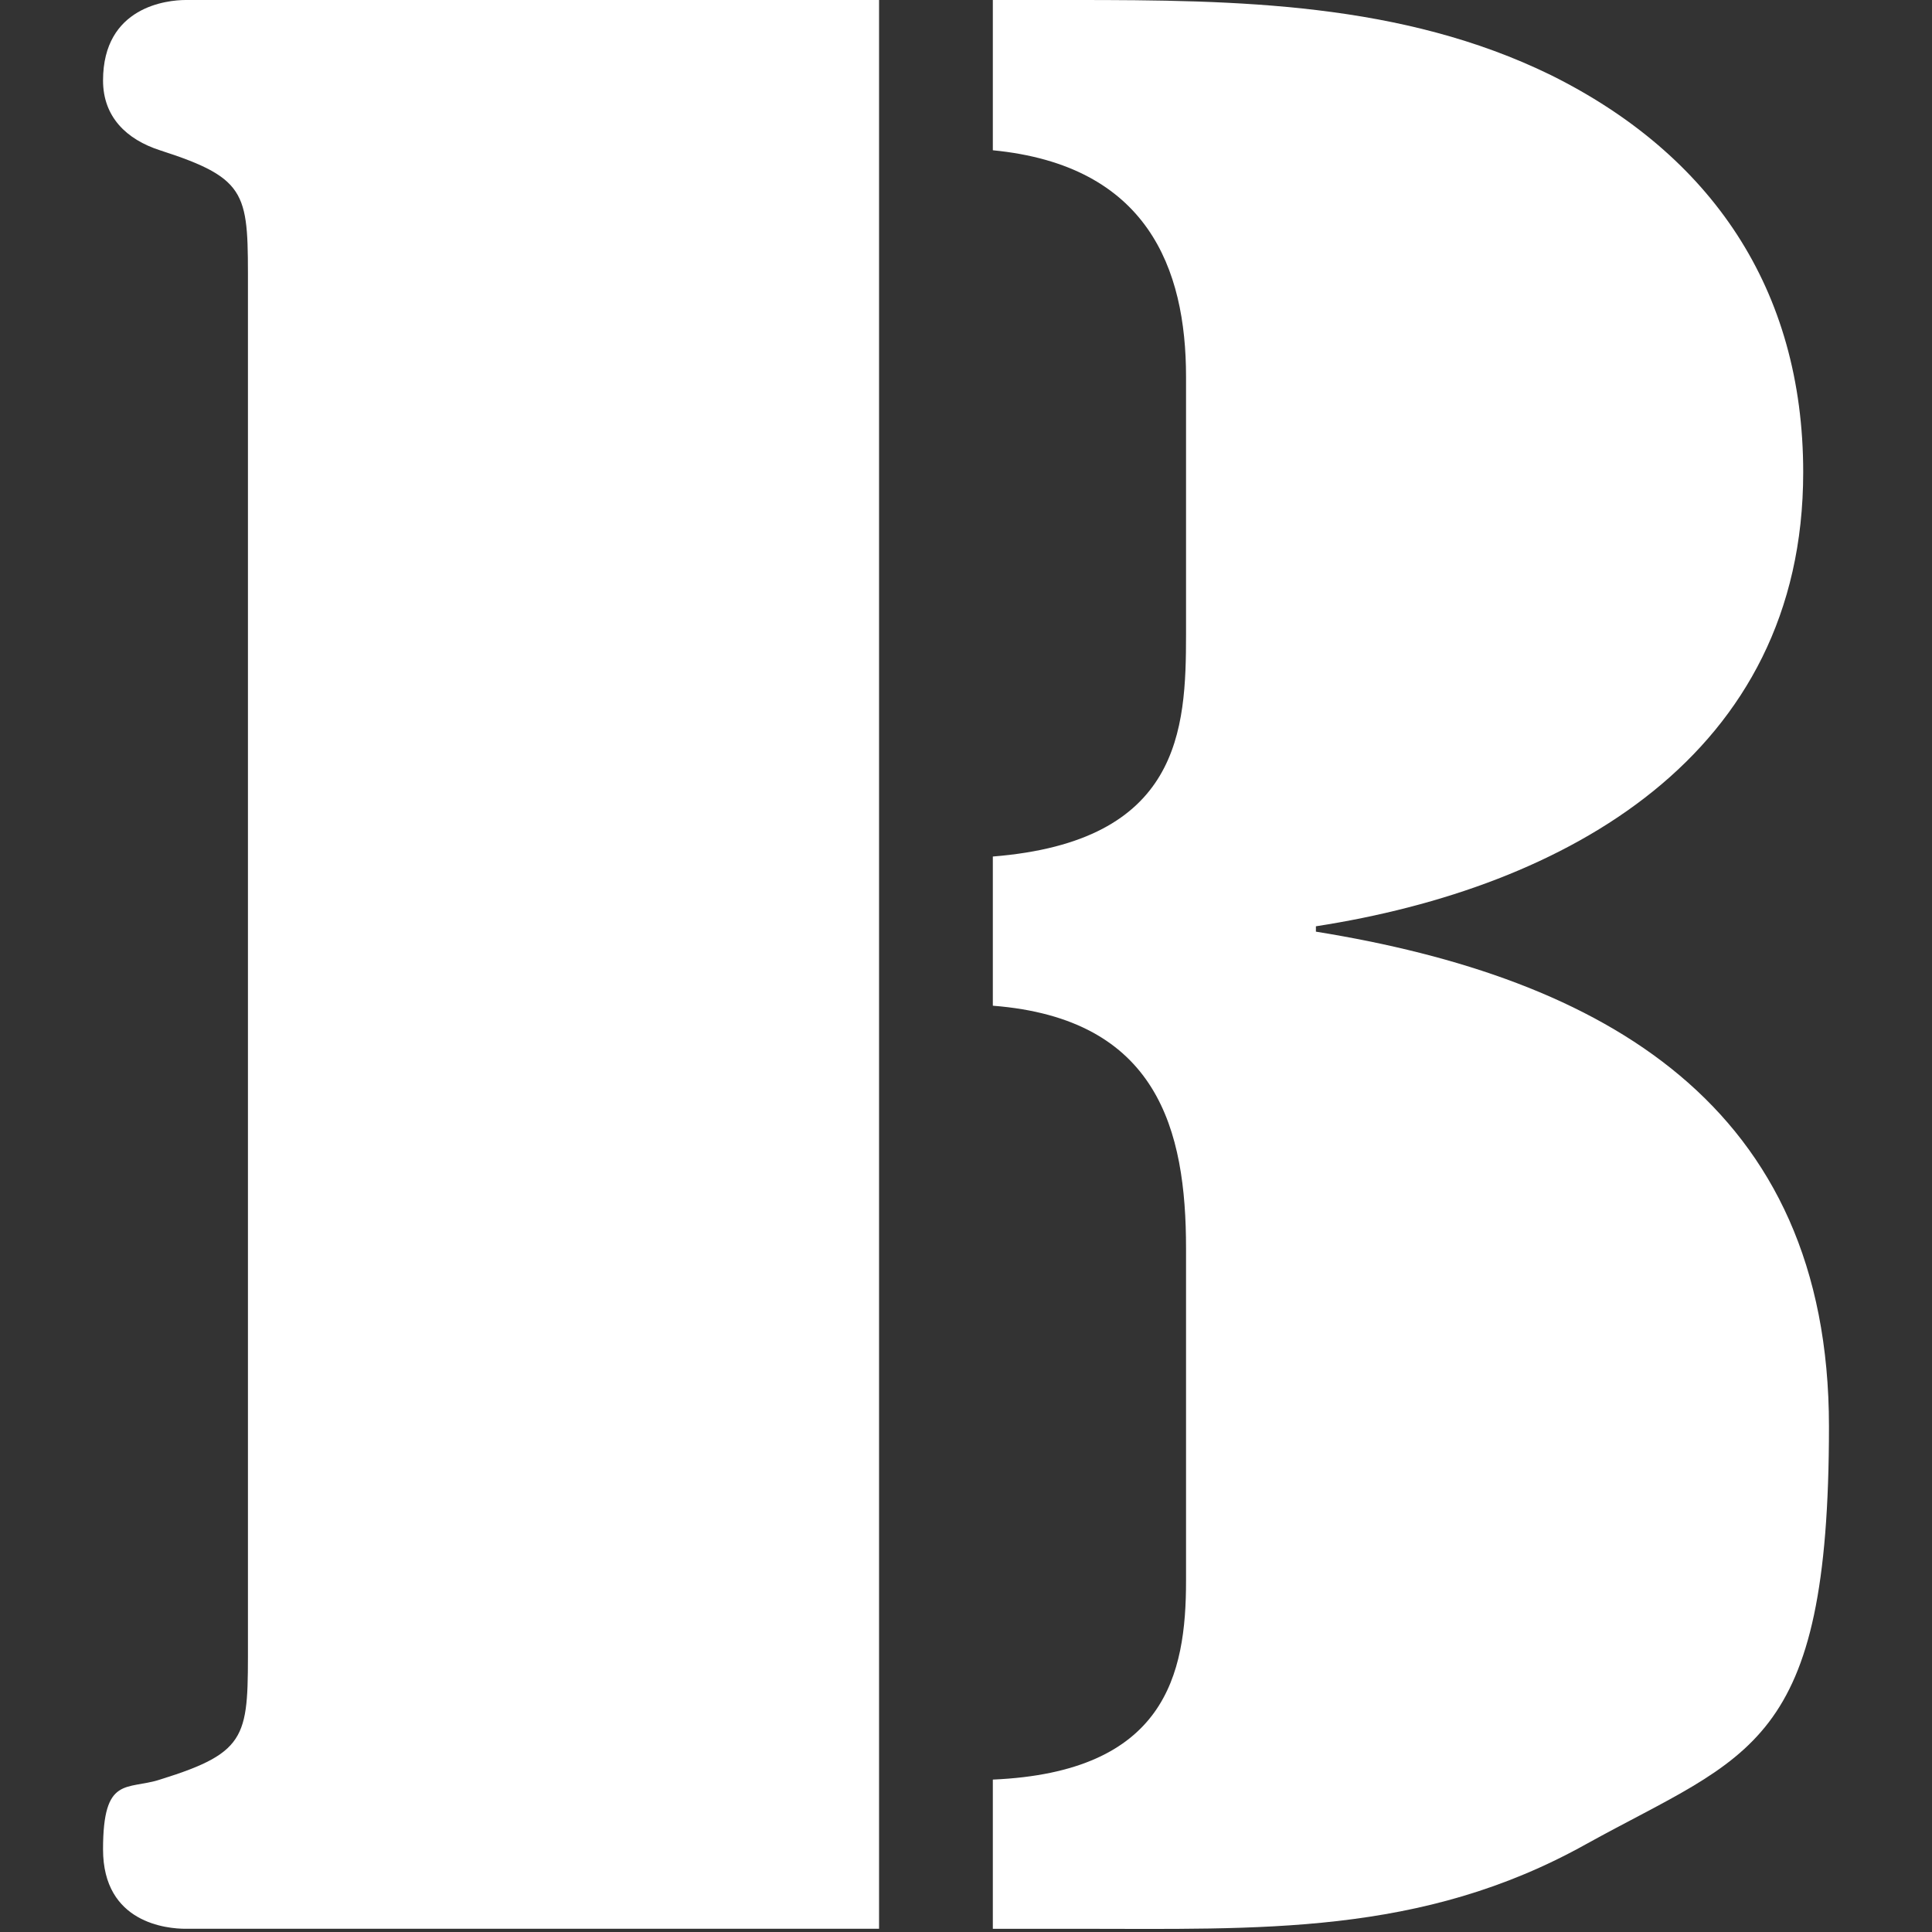 <?xml version="1.0" encoding="UTF-8"?>
<svg xmlns="http://www.w3.org/2000/svg" version="1.1" viewBox="0 0 180 180">
  <rect x="0" y="0" width="180" height="180" fill="#333333" stroke="none"/>
  <defs>
    <style>
      .cls-1 {
        fill: #fff;
      }
    </style>
  </defs>
  <!-- Generator: Adobe Illustrator 28.6.0, SVG Export Plug-In . SVG Version: 1.2.0 Build 709)  -->
  <g>
    <g id="Layer_1">
      <g>
        <path class="cls-1" d="M151.8-146.3h-55.7c-1.4,0-6.6-.4-6.6-6.4s1.9-4.8,4.6-5.6c7.2-2.3,7-3.5,7-11.2v-108.5c0-7.7.2-8.9-7-11.2-2.7-.8-4.6-2.7-4.6-5.6,0-6,5.2-6.4,6.6-6.4h55.7v154.9ZM161.2-301.2h6.4c13,0,26.3.2,38.3,6,12.8,6.4,20.3,17.2,20.3,31.9,0,22.8-19,33.3-39.1,36.4v.4c23,3.7,41.2,13.9,41.2,39.8s-6.4,26.3-19.5,33.5c-13.3,7.5-26.3,6.8-41,6.8h-6.6v-12c13.9-.6,15.5-8.5,15.5-15.9v-26.7c0-9.5-2.3-18.4-15.5-19.5v-12c15.1-1.2,15.5-10.1,15.5-17.8v-20.7c0-8.7-3.1-17-15.5-18.2v-12Z"/>
        <path class="cls-1" d="M307.1-292.3c-9.7,3.5-10.6,9.7-10.6,14.9v107.2c0,5.2.8,11.4,10.6,14.9v12c-43.9-3.9-64.4-39.3-64.4-80.5s20.5-76.6,64.4-80.5v12ZM316.4-155.2c9.7-3.5,10.6-9.7,10.6-14.9v-107.2c0-5.2-.8-11.4-10.6-14.9v-12c43.9,3.9,64.4,39.3,64.4,80.5s-20.5,76.6-64.4,80.5v-12Z"/>
        <path class="cls-1" d="M456-146.3h-54.7c-.8,0-7.7-.4-7.7-6.4s1.9-4.8,4.6-5.6c7.2-2.3,7-3.5,7-11.2v-108.5c0-7.7.2-8.9-7-11.2-2.7-.8-4.6-2.7-4.6-5.6,0-6,6.8-6.4,7.7-6.4h58.6c.8,0,7.7.4,7.7,6.4s-1.9,4.8-4.6,5.6c-7.2,2.3-7,3.5-7,11.2v131.7ZM465.3-158.3c16.8-2.3,26.3-16.8,30.6-36,1-4.6,3.5-5.8,7.9-5.8s5.2,3.9,5.2,7.9v46h-43.7v-12Z"/>
        <path class="cls-1" d="M509.8-301.2h29.8v12c-10.8,7.7-13.7,21.3-15.5,32.3-.6,4.6-1.7,9.9-7.5,9.9s-6.8-5.2-6.8-6v-48.2ZM549-301.2h50.7v131.7c0,7.7-.2,8.9,7,11.2,2.7.8,4.6,2.7,4.6,5.6,0,6-6.8,6.4-7.7,6.4h-58.6c-.8,0-7.7-.4-7.7-6.4s1.9-4.8,4.6-5.6c7.2-2.3,7-3.5,7-11.2v-131.7ZM638.8-252.9c0,.8-.6,6-6.8,6s-6.8-5.4-7.5-9.9c-1.9-11-4.8-24.6-15.5-32.3v-12h29.8v48.2Z"/>
      </g>
      <path class="cls-1" d="M81.9,179.7H17.3c-1.7,0-7.7-.5-7.7-7.4s2.2-5.5,5.3-6.5c8.4-2.6,8.2-4.1,8.2-13V27c0-8.9.2-10.3-8.2-13-3.1-1-5.3-3.1-5.3-6.5C9.6.6,15.6,0,17.3,0h64.6v179.7Z"/>
      <path class="cls-1" d="M92.7,0h7.4c15.1,0,30.5.2,44.4,7,14.9,7.4,23.5,19.9,23.5,37,0,26.4-22.1,38.7-45.4,42.3v.5c26.7,4.3,47.8,16.1,47.8,46.1s-7.4,30.5-22.6,38.9c-15.4,8.6-30.5,7.9-47.6,7.9h-7.7v-13.9c16.1-.7,18-9.8,18-18.5v-31c0-11-2.6-21.4-18-22.6v-13.9c17.5-1.4,18-11.8,18-20.7v-24c0-10.1-3.6-19.7-18-21.1V0Z"/>
    </g>
  </g>
</svg>